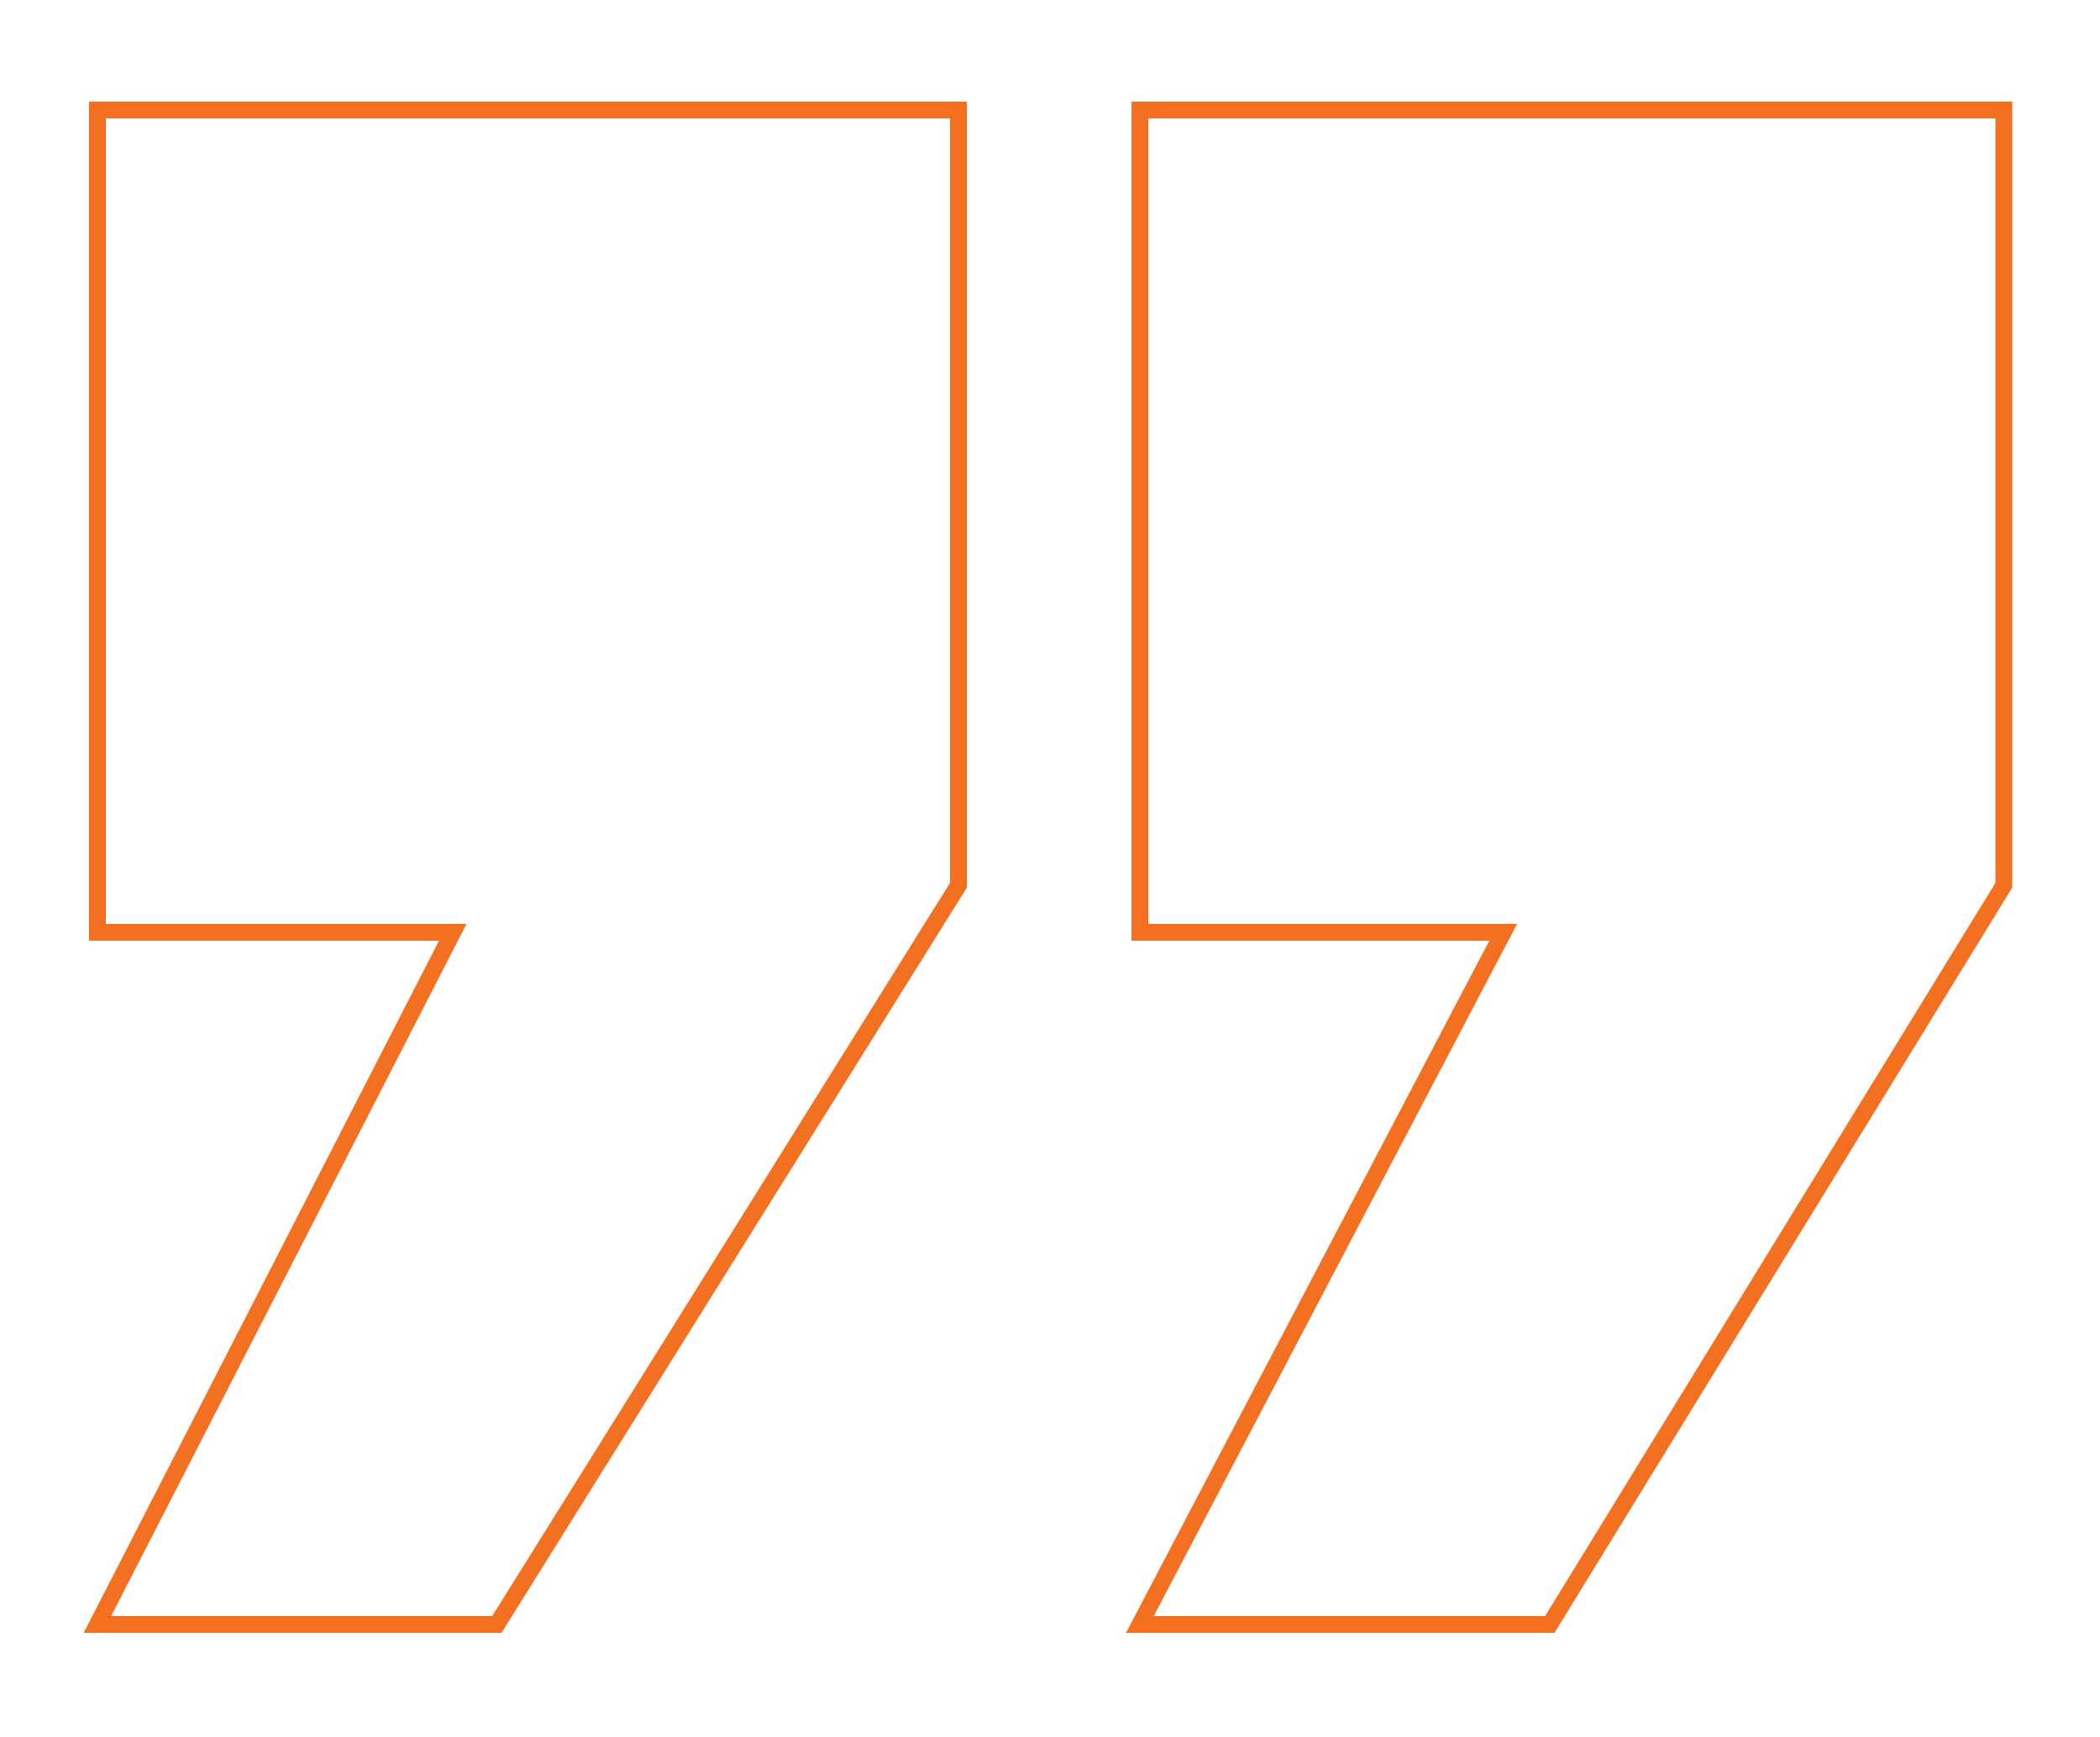 <?xml version="1.0" encoding="UTF-8"?>
<svg xmlns="http://www.w3.org/2000/svg" id="Layer_1" data-name="Layer 1" version="1.1" viewBox="0 0 500 413.5">
  <defs>
    <style>
      .cls-1 {
        fill: none;
        stroke: #f37021;
        stroke-miterlimit: 10;
        stroke-width: 4px;
      }
    </style>
  </defs>
  <path class="cls-1" d="M228.2,26.2v184.6l-109.9,176H23.2l84.6-164.8H23.2V26.2h205ZM477.1,26.2v184.6l-108.1,176h-97.6l86.5-164.8h-86.5V26.2h205.7Z"></path>
</svg>
